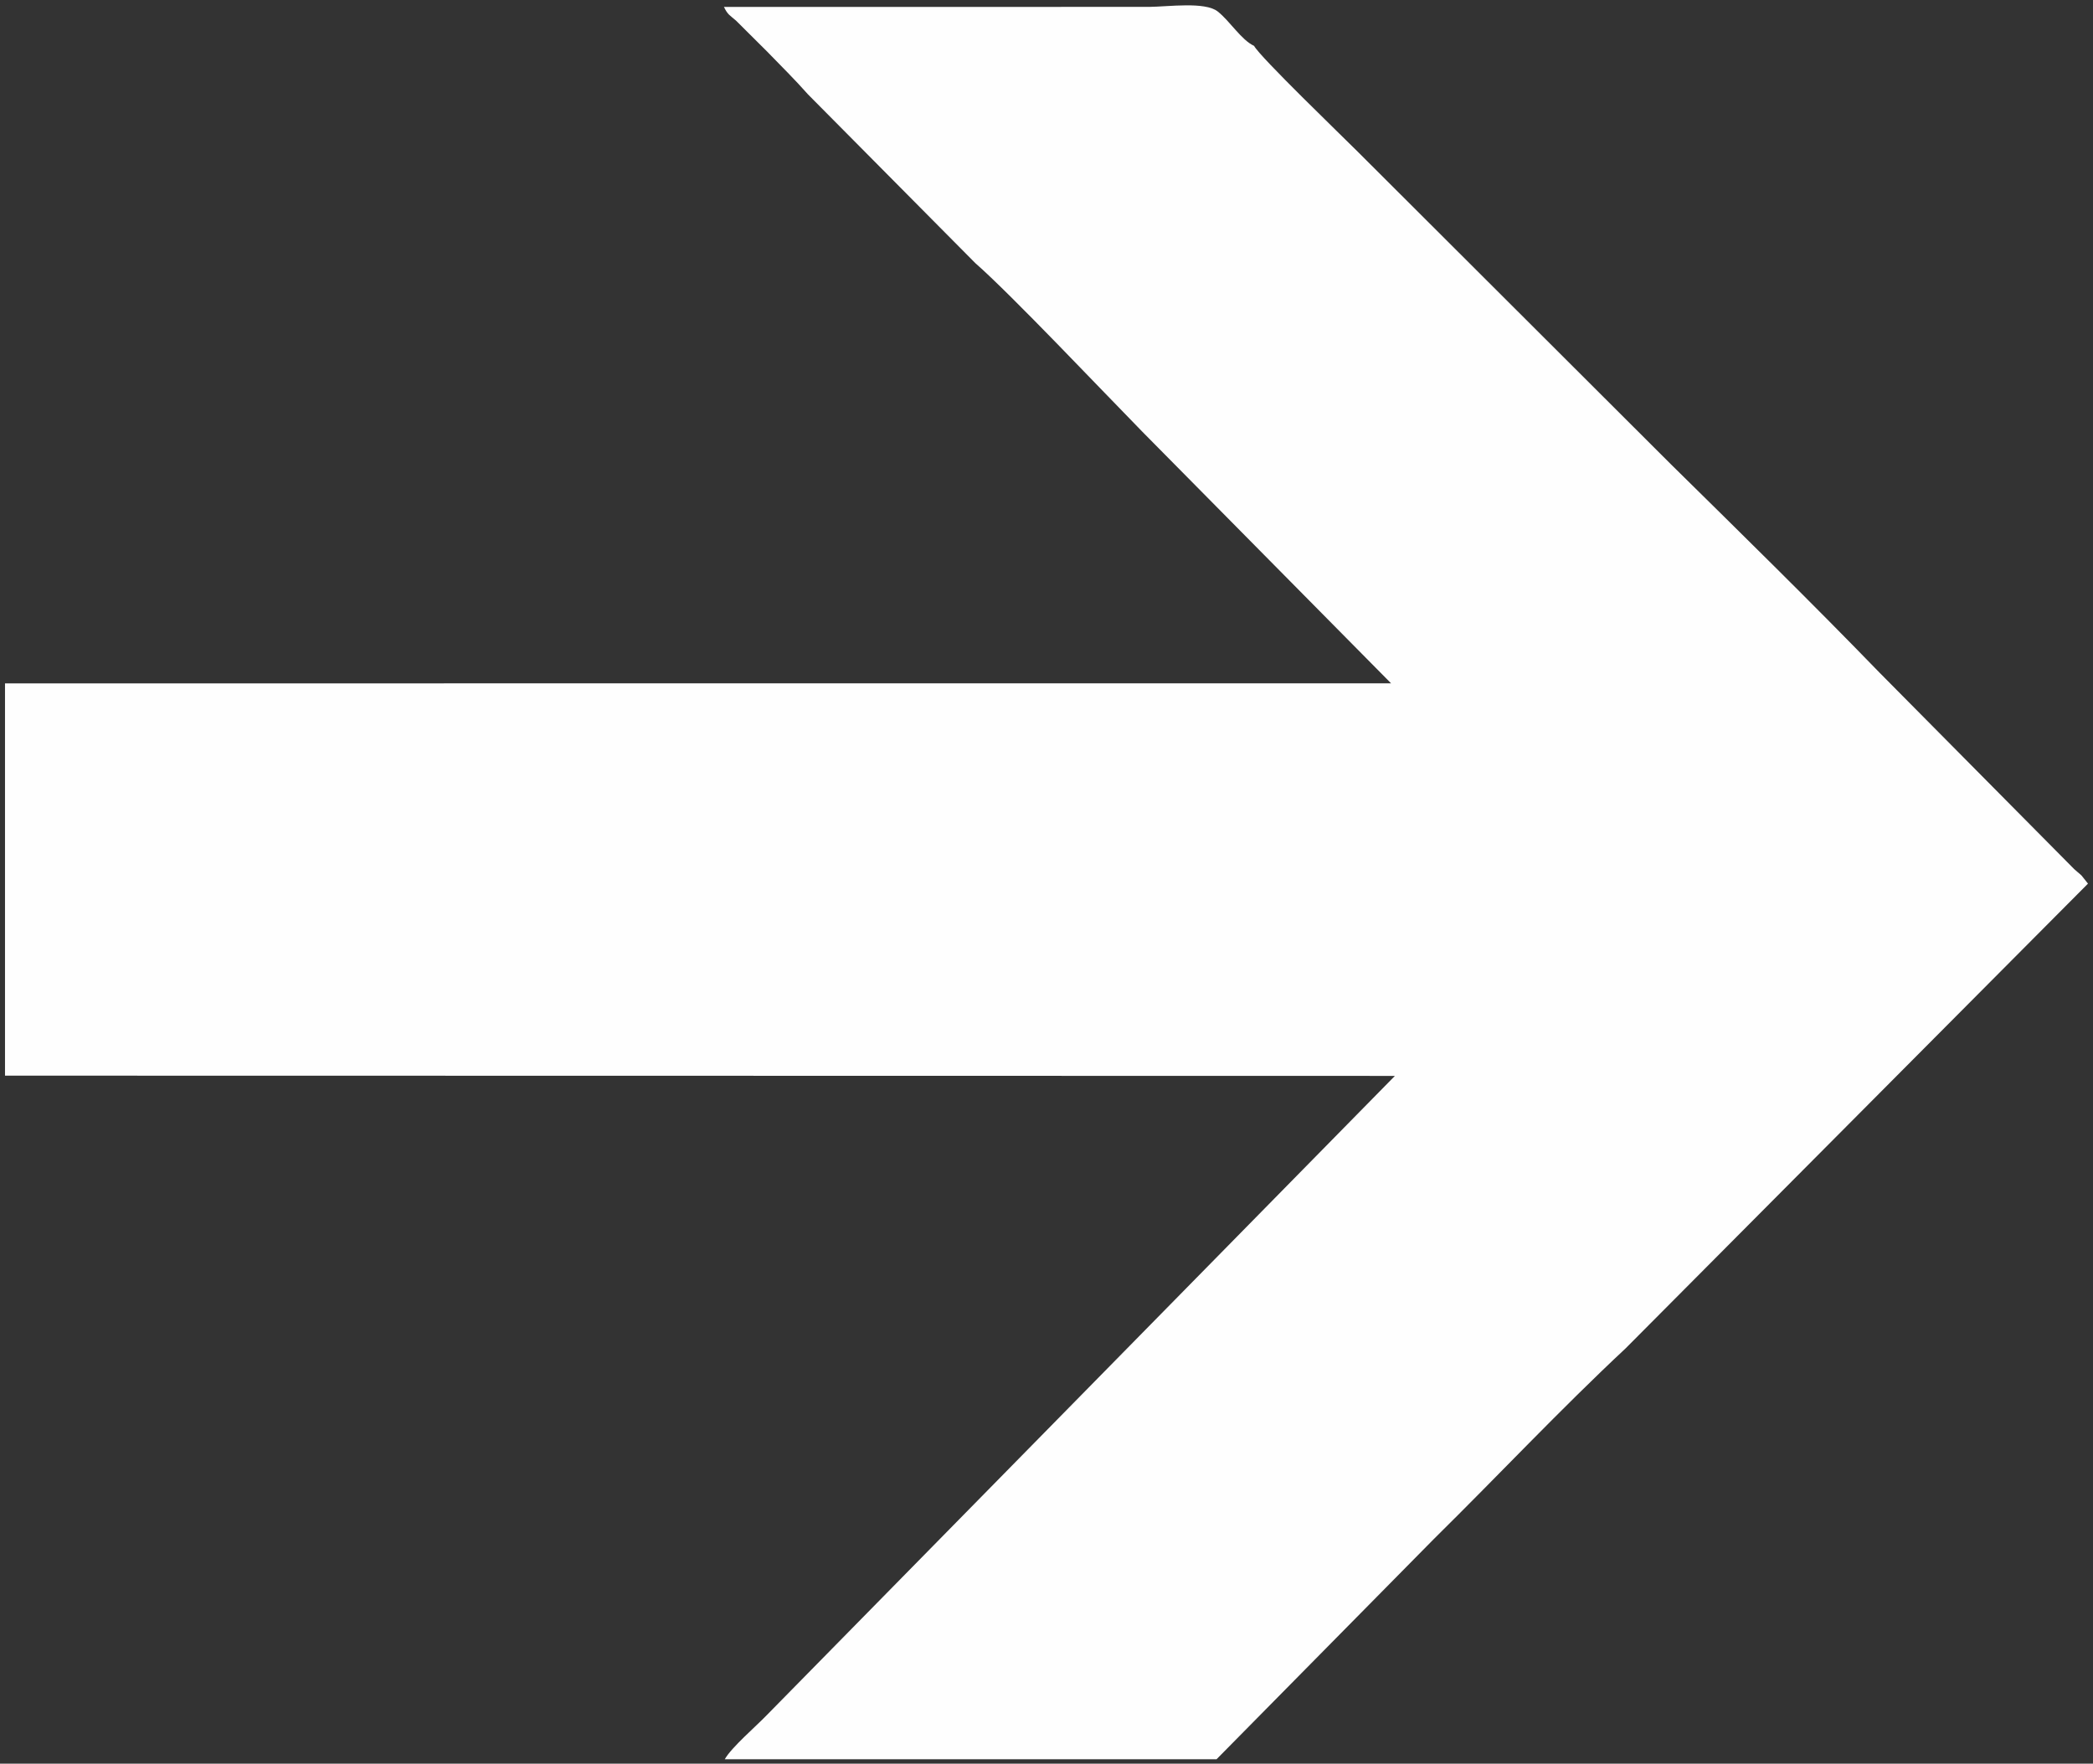 <?xml version="1.0" encoding="UTF-8"?> <!-- Creator: CorelDRAW 2019 (64-Bit) --> <svg xmlns="http://www.w3.org/2000/svg" xmlns:xlink="http://www.w3.org/1999/xlink" xmlns:xodm="http://www.corel.com/coreldraw/odm/2003" xml:space="preserve" width="197mm" height="166mm" style="shape-rendering:geometricPrecision; text-rendering:geometricPrecision; image-rendering:optimizeQuality; fill-rule:evenodd; clip-rule:evenodd" viewBox="0 0 19700 16600"><rect x="0" y="0" width="19700" height="16600" fill="#333333" stroke="none"/> <defs> <style type="text/css"> <![CDATA[ .fil0 {fill:#FEFEFE} ]]> </style> </defs> <g id="Слой_x0020_1">  <g id="_2074349522528"> <path class="fil0" d="M47.1 6431.95l0 3692.3 13082.13 2.36 -5910.91 6015.42c-103.74,108.16 -332.81,303.52 -396.61,416.63l4628.64 0 2046.67 -2074.29c604.47,-595.78 1185.29,-1215.26 1803.98,-1793.45l4351.78 -4373.99 -59.93 -75.62c-30.68,-29.17 -41.99,-34.85 -69.61,-60.82l-1833.9 -1850.84c-643.81,-664.43 -1303.08,-1310.55 -1963.46,-1961.1l-2946.34 -2940.72c-147.1,-147.1 -922.14,-893.69 -975.71,-995.99 -121.03,-56.13 -226.07,-232.03 -342.48,-323.96 -119.15,-94.1 -464.34,-44.95 -643.3,-43.13l-4004.08 0.56c36.46,74.82 53.43,76.14 113.63,128.71l294.97 293.53c138.1,143.05 250.16,251.42 383.09,401.39l1574.18 1587.44c333.98,292.29 1198.09,1205.38 1573.42,1588.28l2340.13 2367.17 -13046.29 0.12z"></path> </g> </g> </svg> 
